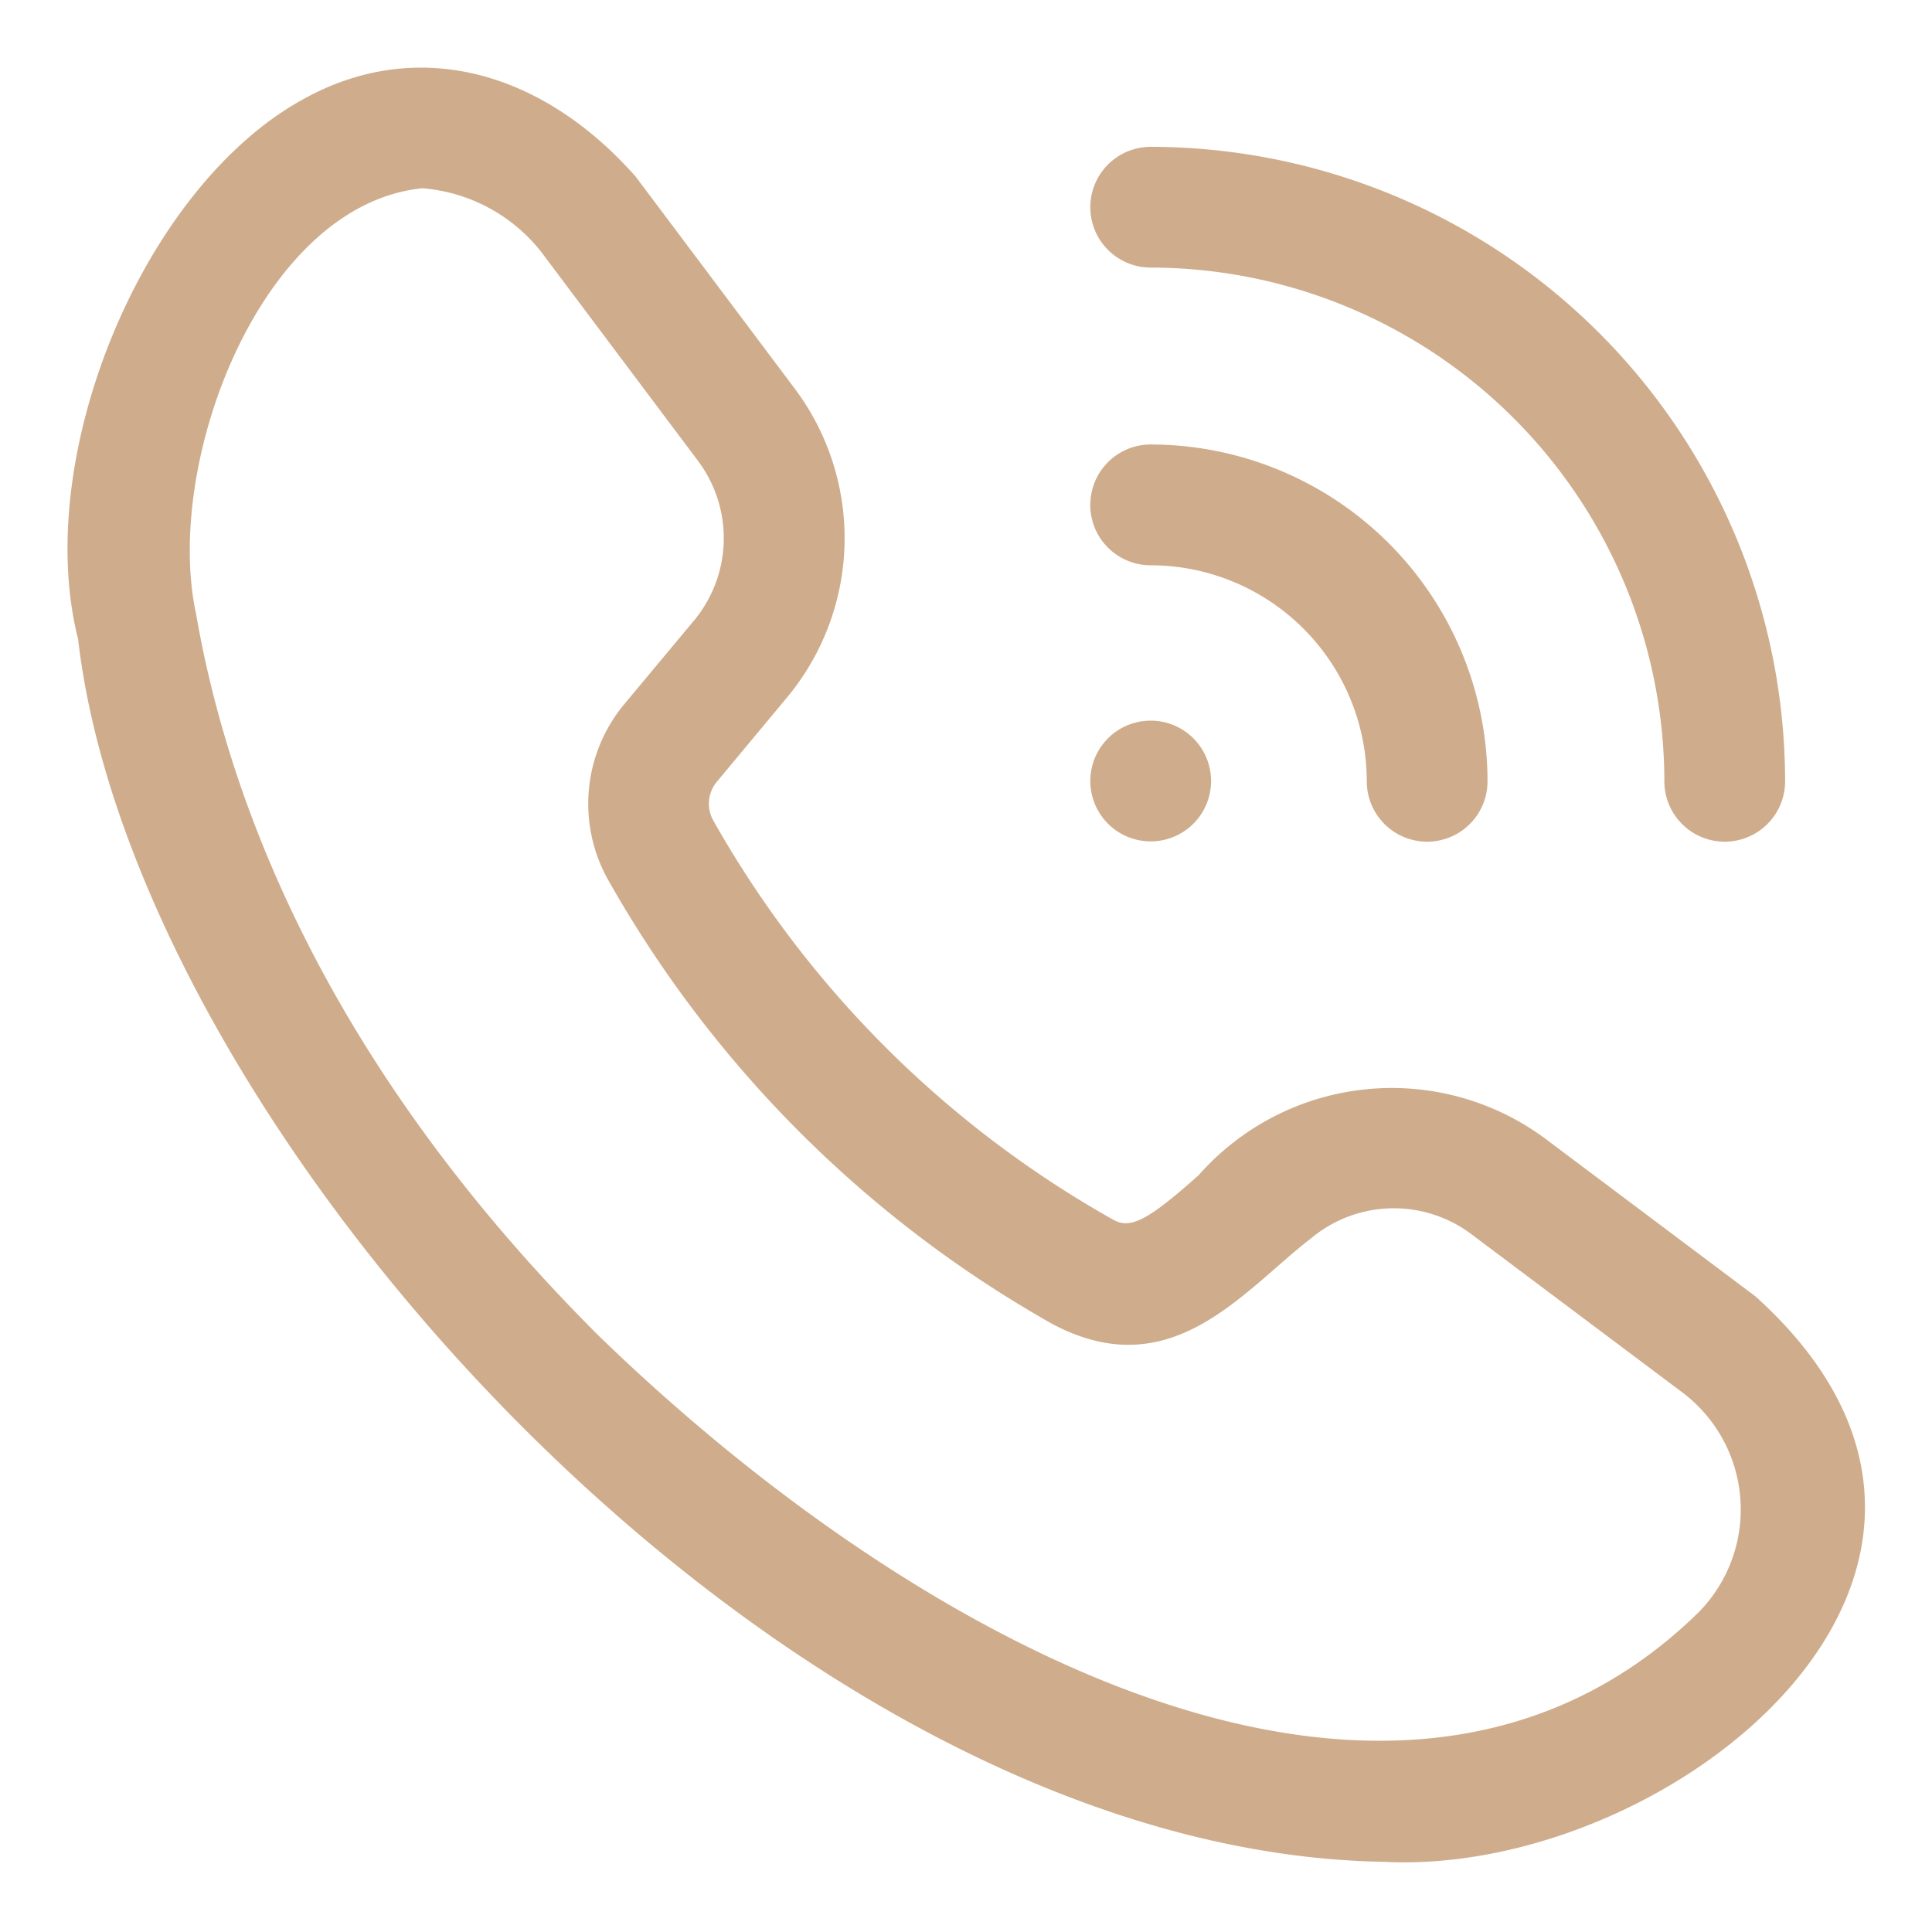 <?xml version="1.0" encoding="UTF-8"?> <svg xmlns="http://www.w3.org/2000/svg" xmlns:xlink="http://www.w3.org/1999/xlink" version="1.1" width="512" height="512" x="0" y="0" viewBox="0 0 32 32" style="enable-background:new 0 0 512 512" xml:space="preserve" class=""><g><path d="m29.076 21.472-3.505-2.63a4.268 4.268 0 0 0-5.72.625c-.842.75-1.133.9-1.42.731a17.38 17.38 0 0 1-6.618-6.61.567.567 0 0 1 .059-.638l1.153-1.385a4.127 4.127 0 0 0 .132-5.137l-2.63-3.505C8.93 1.12 6.86.626 5.032 1.638 2.37 3.089.525 7.56 1.294 10.588c.94 8.153 11.666 20.075 21.612 20.249 4.777.258 11.159-4.864 6.17-9.365zm-.934 5.225c-4.966 4.876-12.937.569-18.246-4.593-4.583-4.583-6.136-8.976-6.647-11.93C2.704 7.69 4.311 3.39 6.995 3.118a2.789 2.789 0 0 1 1.966 1.05l2.596 3.46a2.134 2.134 0 0 1-.068 2.657l-1.154 1.384a2.578 2.578 0 0 0-.264 2.902 19.376 19.376 0 0 0 7.348 7.352c1.98 1.061 3.161-.538 4.296-1.412a2.137 2.137 0 0 1 2.657-.068l3.505 2.629a2.427 2.427 0 0 1 .265 3.625zM18.059 3.432a1 1 0 0 1 1-1 10.52 10.52 0 0 1 10.508 10.509 1 1 0 0 1-2 0 8.519 8.519 0 0 0-8.508-8.509 1 1 0 0 1-1-1zm0 4.93a1 1 0 0 1 1-1 5.585 5.585 0 0 1 5.579 5.579 1 1 0 0 1-2 0 3.582 3.582 0 0 0-3.58-3.578 1 1 0 0 1-1-1zm1 3.574a1 1 0 0 1 0 2 1 1 0 0 1 0-2z" data-name="call" fill="#cfad8c" opacity="1" data-original="#000000" class=""></path></g></svg> 